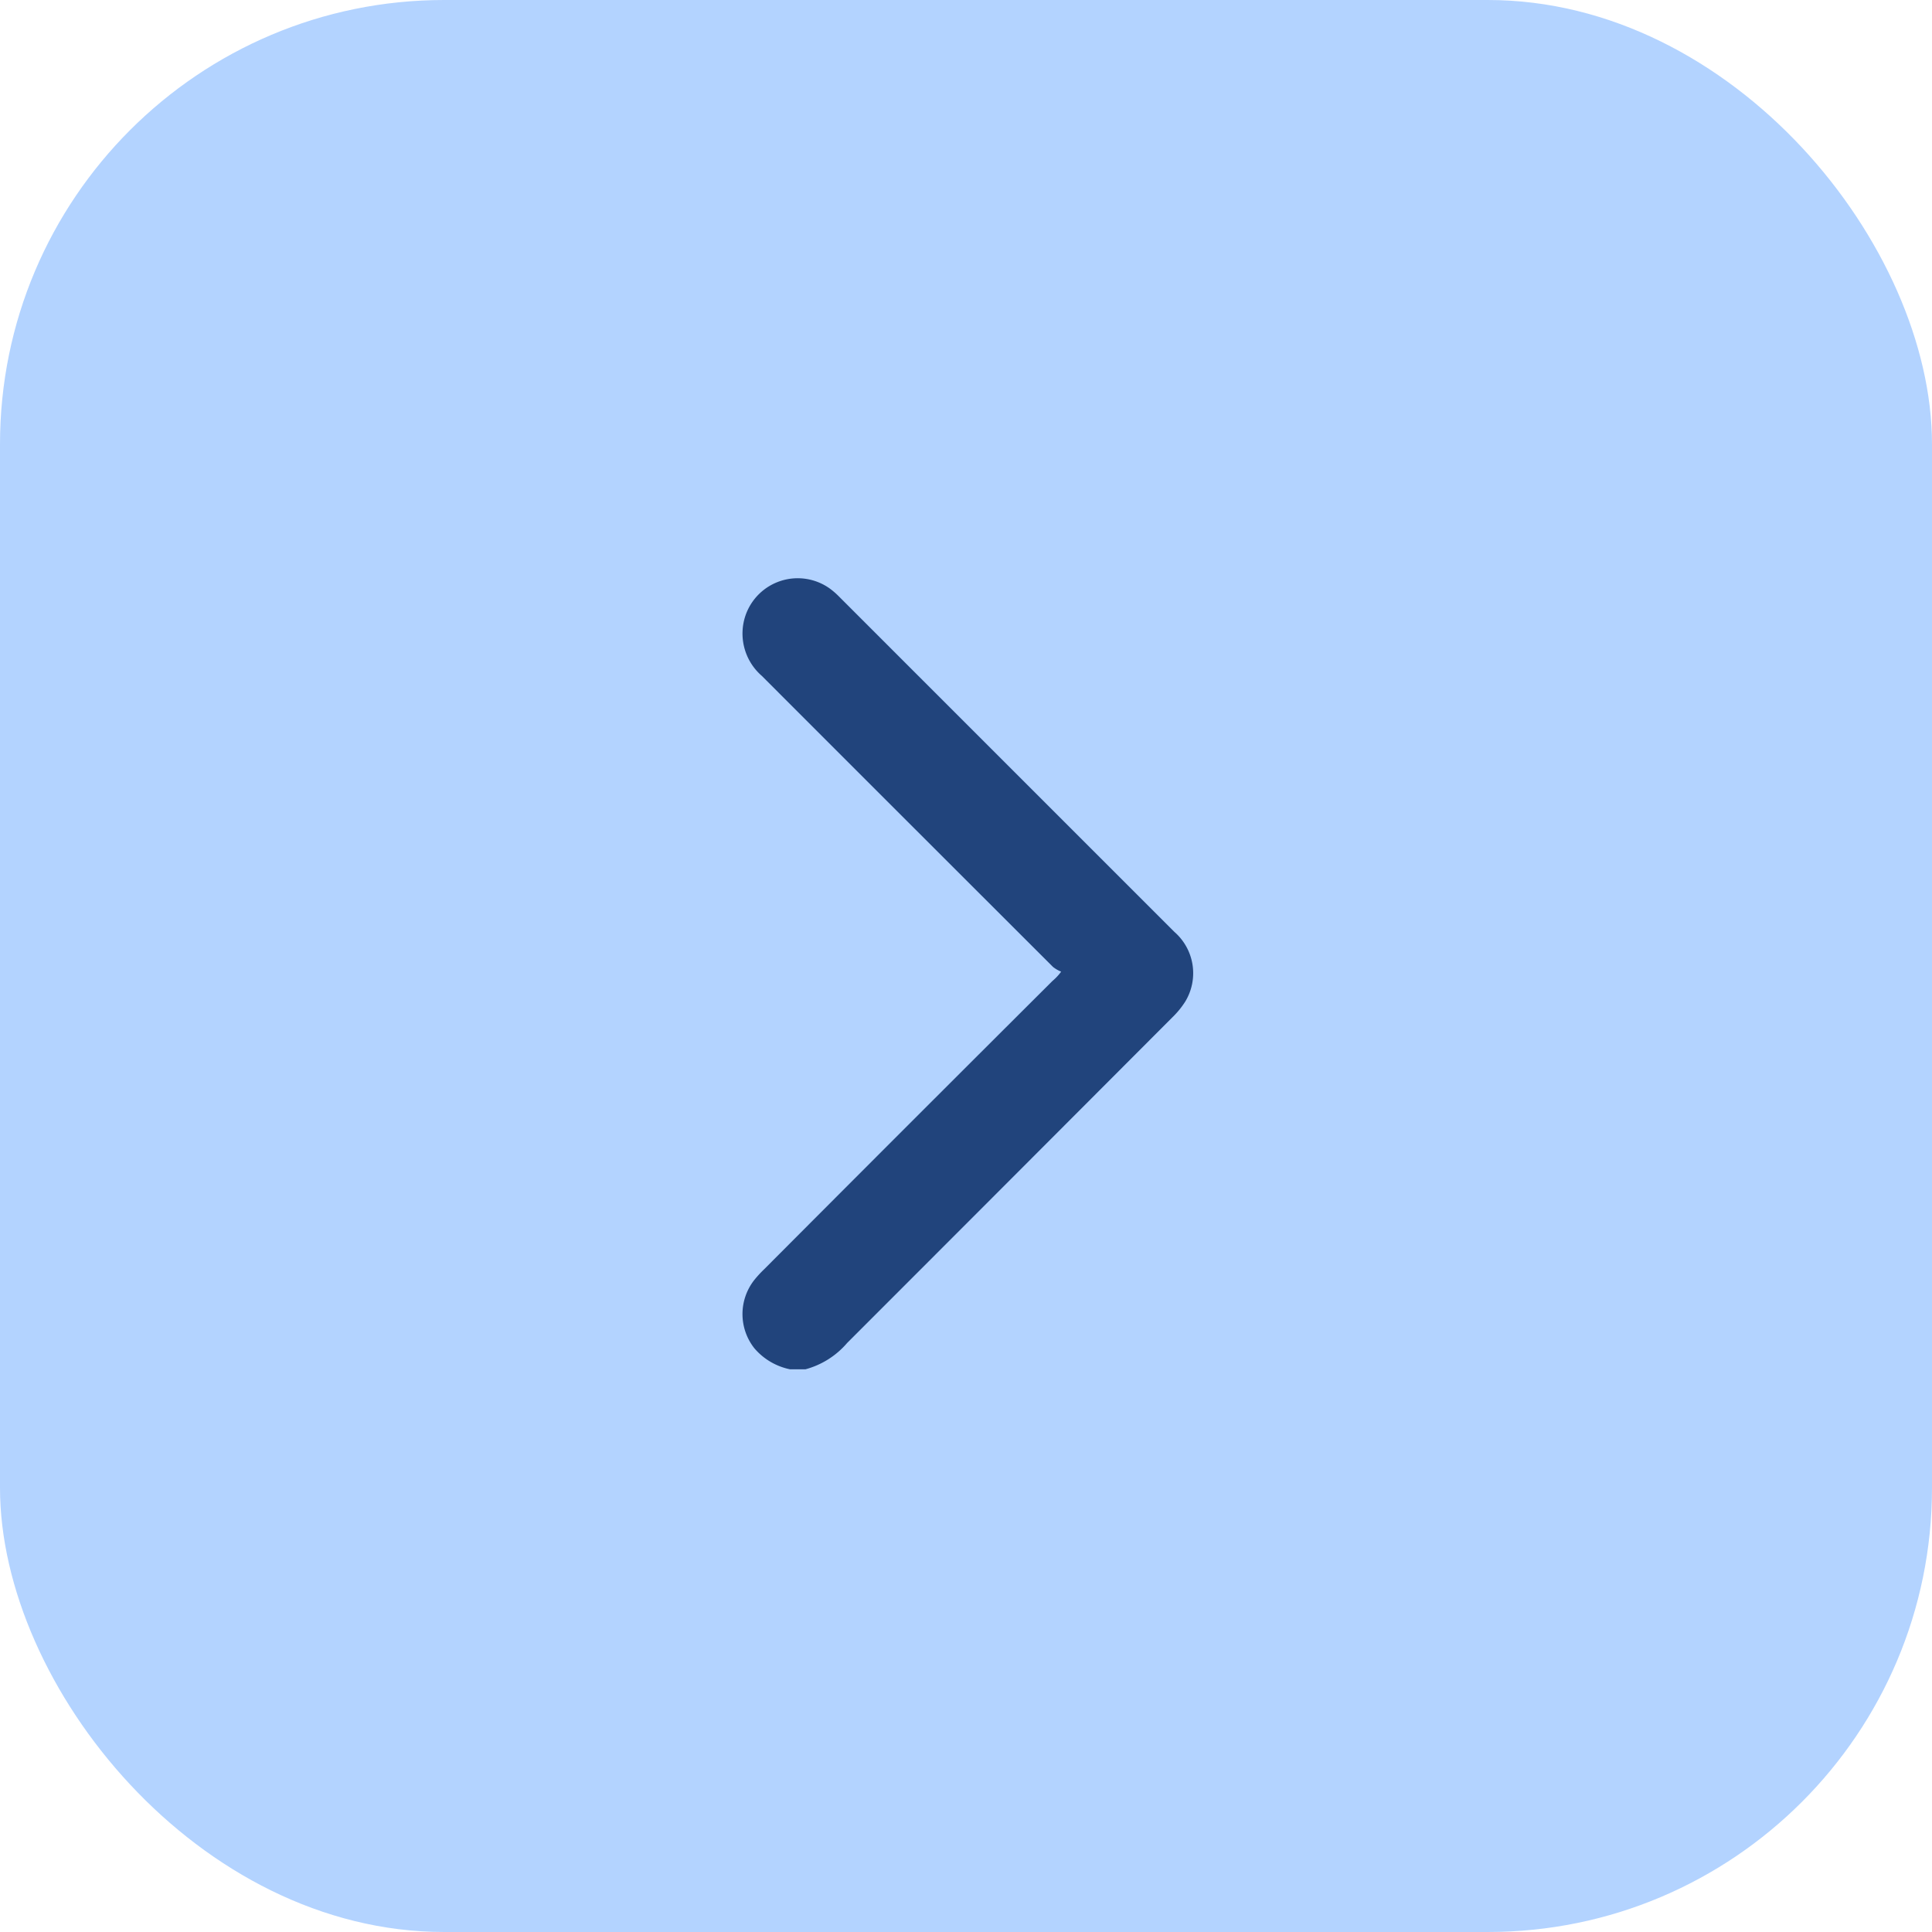<?xml version="1.0" encoding="UTF-8"?>
<svg xmlns="http://www.w3.org/2000/svg" width="87" height="87" viewBox="0 0 87 87">
  <defs>
    <style>.a{fill:#b3d3ff;}.b{fill:#21447c;}</style>
  </defs>
  <g transform="translate(-280 -4475)">
    <rect class="a" width="87" height="87" rx="20" transform="translate(280 4475)"></rect>
    <g transform="translate(333.734 4501.035) rotate(90)">
      <g transform="translate(0)">
        <path class="b" d="M35.627,18.153a2.861,2.861,0,0,1-.948,1.611,2.482,2.482,0,0,1-3.061.014,4.94,4.94,0,0,1-.488-.446Q24.623,12.846,18.138,6.34a2.39,2.39,0,0,0-.418-.391,1.54,1.54,0,0,1-.209.363Q10.962,12.871,4.4,19.429a2.523,2.523,0,0,1-2.727.732A2.486,2.486,0,0,1,.467,16.368a3.467,3.467,0,0,1,.363-.418Q8.382,8.4,15.934.845A2.465,2.465,0,0,1,19.072.364a3.9,3.9,0,0,1,.7.572Q27.1,8.247,34.441,15.587a3.755,3.755,0,0,1,1.185,1.876Z" transform="translate(0 0)"></path>
      </g>
    </g>
  </g>
</svg>
